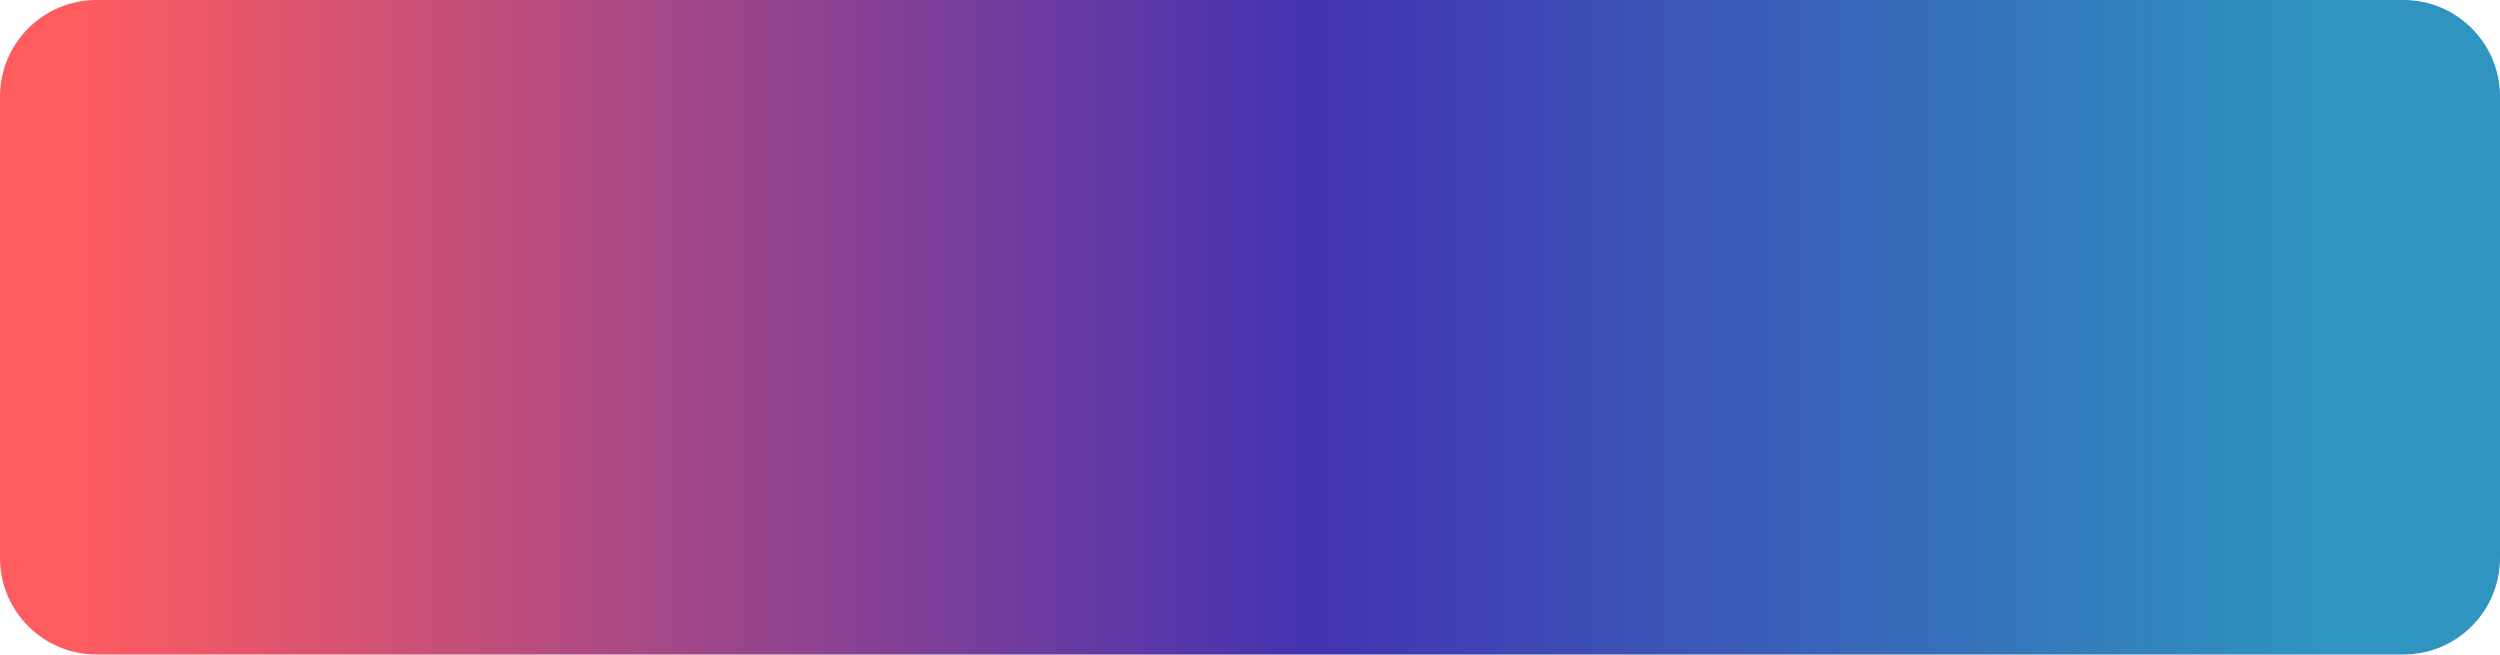 <?xml version="1.0" encoding="UTF-8"?> <svg xmlns="http://www.w3.org/2000/svg" width="932" height="244" viewBox="0 0 932 244" fill="none"> <path d="M0 36C0 16.118 16.118 0 36 0H896C915.882 0 932 16.118 932 36V208C932 227.882 915.882 244 896 244H36C16.118 244 0 227.882 0 208V36Z" fill="url(#paint0_linear_685_58)"></path> <defs> <linearGradient id="paint0_linear_685_58" x1="-3.23576e-06" y1="122" x2="868.585" y2="122" gradientUnits="userSpaceOnUse"> <stop offset="0.031" stop-color="#FF5C60"></stop> <stop offset="0.562" stop-color="#4332B1"></stop> <stop offset="0.996" stop-color="#2F94C0"></stop> </linearGradient> </defs> </svg> 